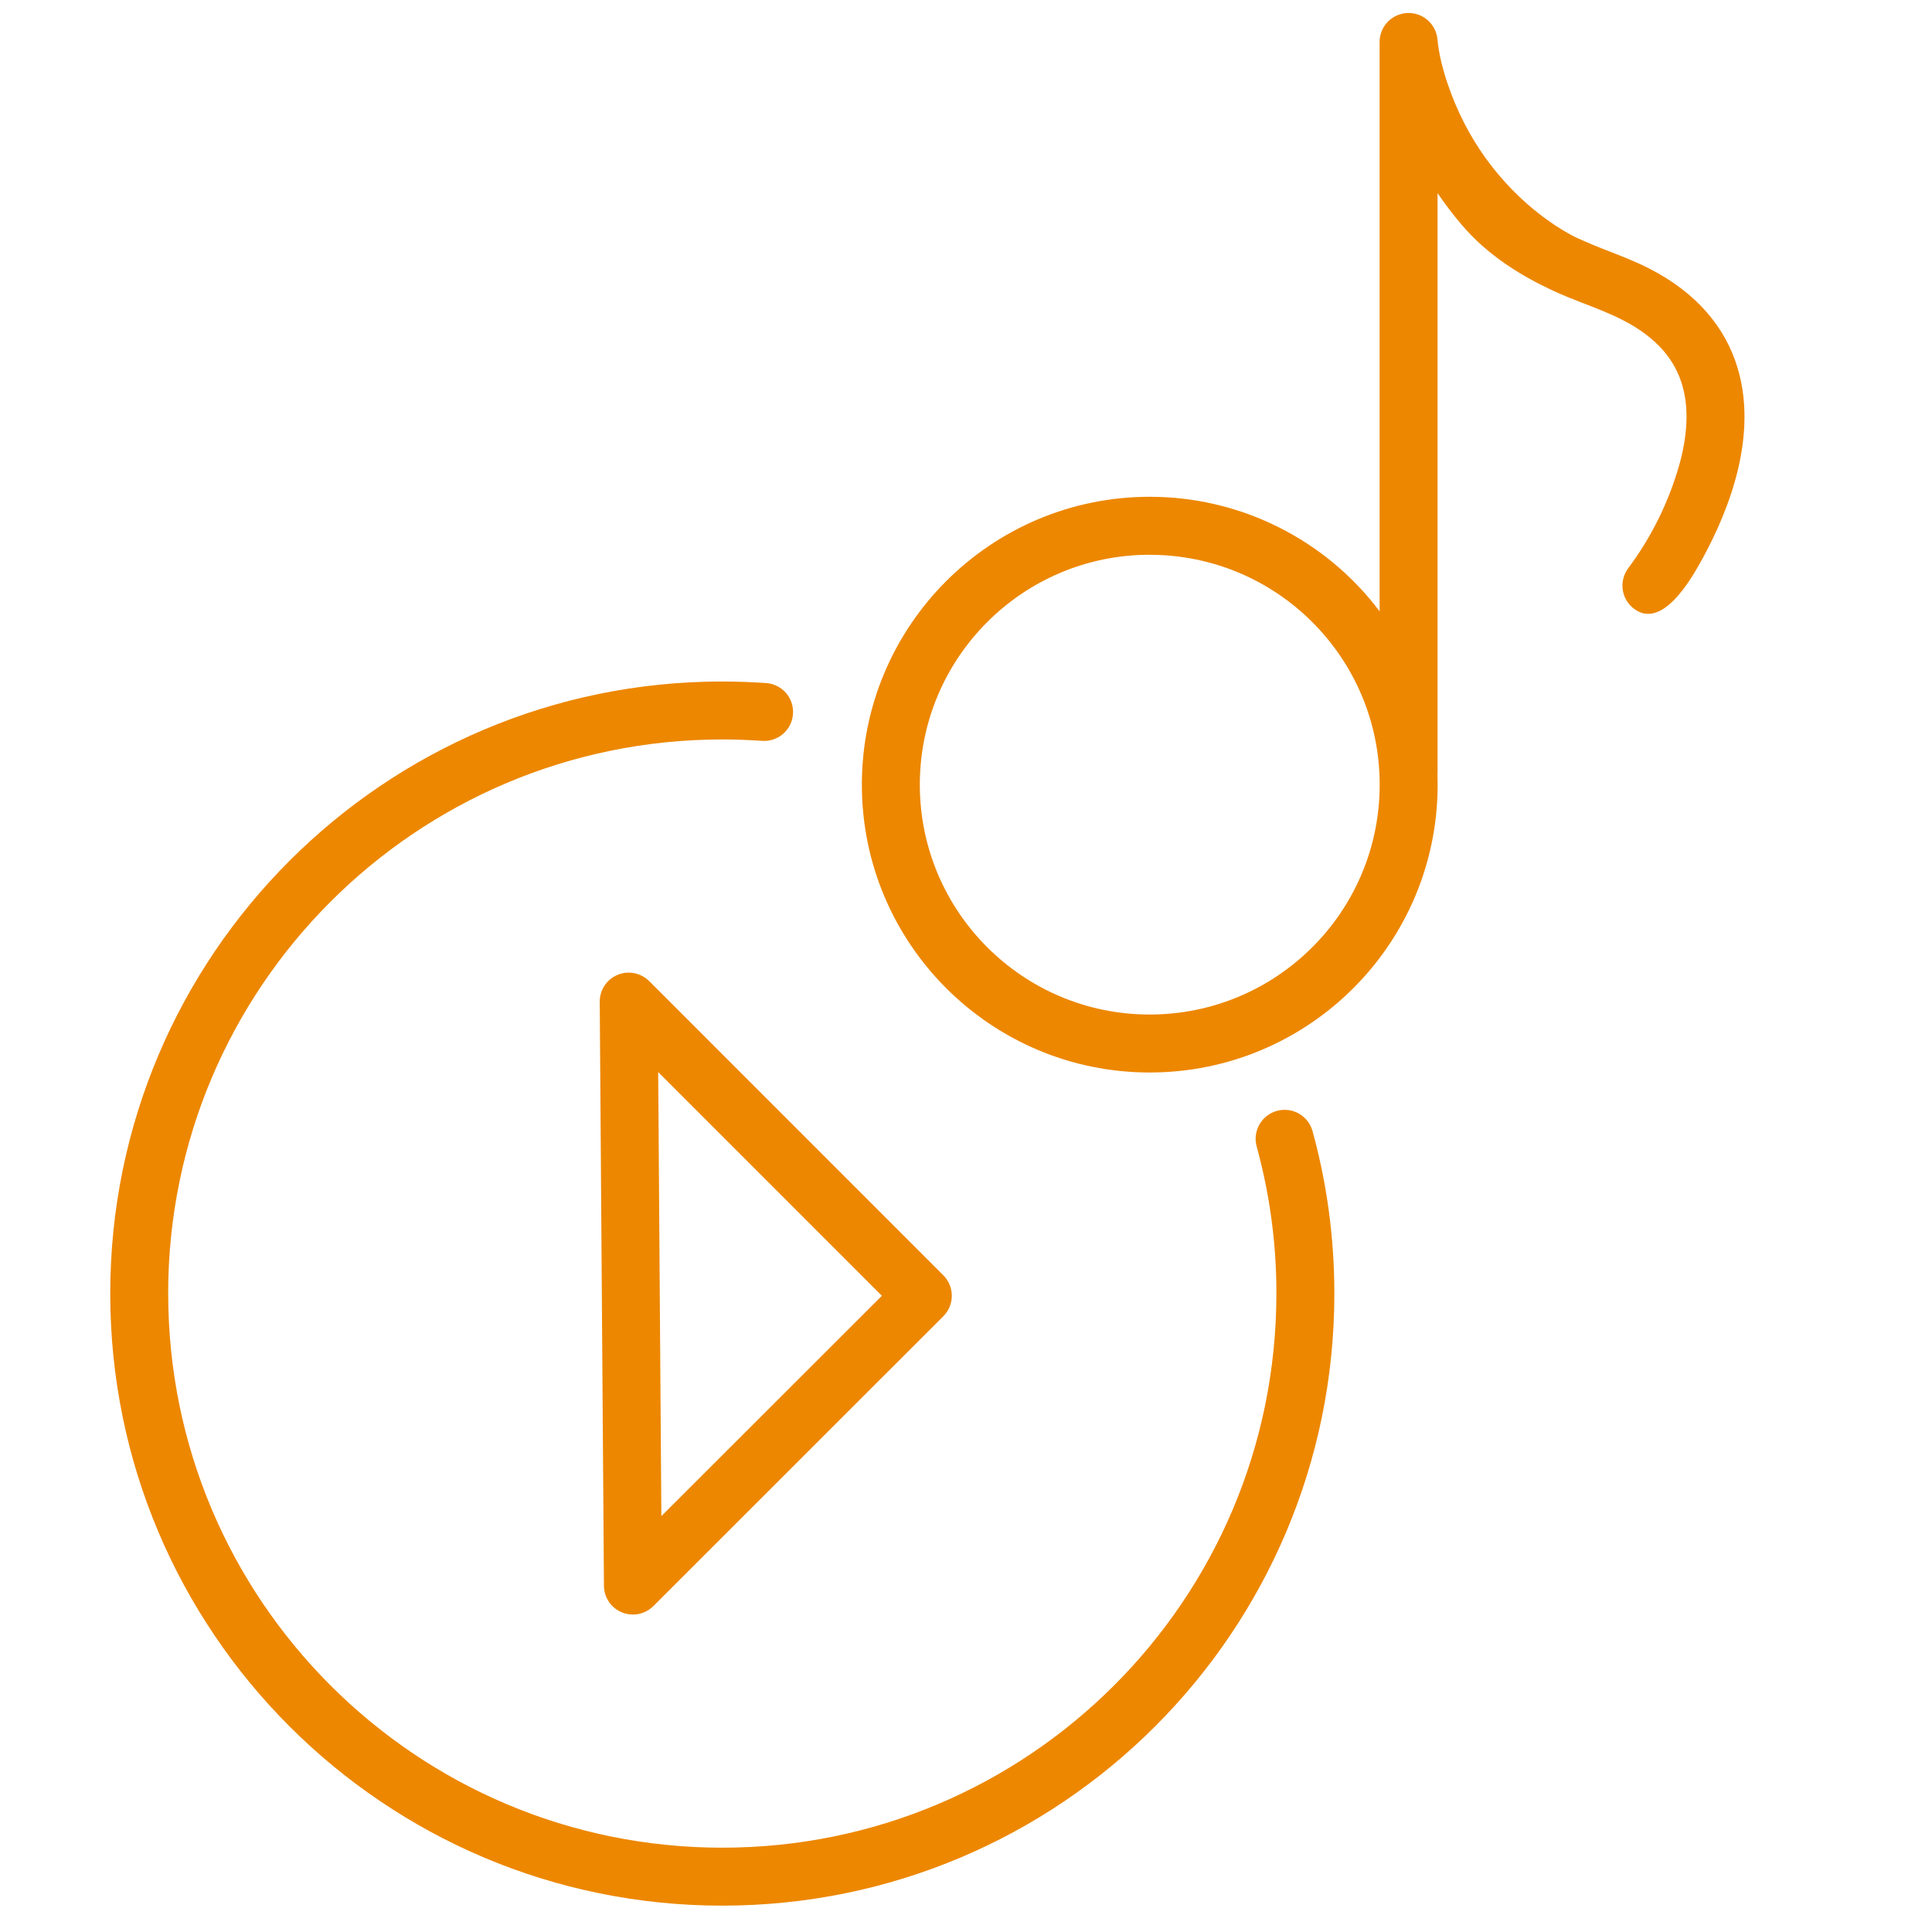 <?xml version="1.0" encoding="UTF-8"?> <svg xmlns="http://www.w3.org/2000/svg" width="50" height="50" viewBox="0 0 50 50" fill="none"><g clip-path="url(#clip0_188_224)"><path fill-rule="evenodd" clip-rule="evenodd" d="M37.202 1.025C37.186 0.832 37.096 0.653 36.951 0.524C36.806 0.396 36.617 0.329 36.424 0.337C36.23 0.344 36.047 0.427 35.913 0.566C35.779 0.706 35.704 0.892 35.704 1.085V15.821C35.01 14.899 34.111 14.152 33.078 13.638C32.046 13.123 30.908 12.856 29.754 12.857C25.642 12.857 22.305 16.194 22.305 20.308C22.305 24.42 25.642 27.756 29.753 27.756C33.871 27.756 37.206 24.421 37.206 20.308C37.206 20.216 37.205 20.124 37.202 20.032C37.203 20.012 37.204 19.992 37.204 19.971V4.998C37.389 5.27 37.597 5.545 37.83 5.819C38.526 6.637 39.408 7.156 40.18 7.517C40.447 7.642 40.722 7.749 40.997 7.856C41.333 7.986 41.669 8.116 41.988 8.279C42.925 8.756 43.352 9.354 43.532 9.952C43.72 10.579 43.664 11.296 43.462 12.023C43.188 12.99 42.74 13.899 42.139 14.705C42.02 14.864 41.968 15.064 41.996 15.261C42.024 15.458 42.129 15.636 42.288 15.755C42.944 16.249 43.619 15.233 43.944 14.665C44.267 14.102 44.66 13.31 44.907 12.426C45.152 11.547 45.269 10.518 44.968 9.52C44.658 8.492 43.933 7.587 42.669 6.943C42.34 6.775 41.995 6.641 41.651 6.506C41.369 6.399 41.091 6.283 40.816 6.159C40.816 6.159 38.47 5.12 37.472 2.189C37.344 1.815 37.24 1.42 37.202 1.025ZM29.753 14.357C26.471 14.357 23.805 17.022 23.805 20.308C23.805 23.591 26.47 26.256 29.753 26.256C33.044 26.256 35.706 23.591 35.706 20.308C35.706 17.023 33.043 14.358 29.753 14.358V14.357ZM4.352 33.477C4.352 25.559 10.774 19.137 18.692 19.137C19.032 19.137 19.37 19.15 19.704 19.172C19.804 19.182 19.905 19.171 20 19.141C20.096 19.111 20.184 19.062 20.261 18.997C20.337 18.932 20.399 18.853 20.445 18.764C20.49 18.674 20.516 18.577 20.523 18.477C20.53 18.377 20.517 18.277 20.484 18.182C20.452 18.087 20.401 18 20.334 17.925C20.267 17.851 20.186 17.79 20.096 17.748C20.005 17.705 19.907 17.68 19.807 17.676C19.436 17.651 19.064 17.638 18.692 17.637C9.946 17.637 2.853 24.731 2.853 33.477C2.853 42.227 9.946 49.318 18.692 49.318C27.442 49.318 34.533 42.227 34.533 33.478C34.533 32.023 34.337 30.611 33.968 29.273C33.942 29.178 33.898 29.089 33.837 29.011C33.777 28.934 33.701 28.869 33.616 28.82C33.53 28.771 33.436 28.74 33.338 28.728C33.24 28.716 33.141 28.723 33.046 28.749C32.951 28.776 32.862 28.82 32.785 28.881C32.707 28.941 32.642 29.016 32.593 29.102C32.545 29.188 32.513 29.282 32.501 29.38C32.489 29.478 32.496 29.577 32.523 29.672C32.863 30.912 33.035 32.192 33.033 33.477C33.033 41.399 26.613 47.818 18.692 47.818C10.774 47.818 4.353 41.399 4.353 33.478L4.352 33.477ZM16.8 25.391C16.695 25.286 16.561 25.214 16.415 25.186C16.269 25.157 16.118 25.172 15.981 25.23C15.844 25.287 15.727 25.384 15.645 25.508C15.563 25.632 15.52 25.777 15.521 25.926L15.63 41.04C15.631 41.188 15.675 41.332 15.758 41.454C15.841 41.577 15.958 41.672 16.095 41.728C16.232 41.784 16.382 41.798 16.527 41.77C16.672 41.74 16.805 41.669 16.91 41.565L24.413 34.065C24.554 33.924 24.633 33.733 24.633 33.535C24.633 33.336 24.554 33.145 24.413 33.004L16.801 25.39L16.8 25.391ZM17.116 39.237L17.034 27.745L22.823 33.535L17.116 39.237Z" fill="#ED8700"></path></g><defs><clipPath id="clip0_188_224"><rect width="50" height="50" fill="white"></rect></clipPath></defs></svg> 